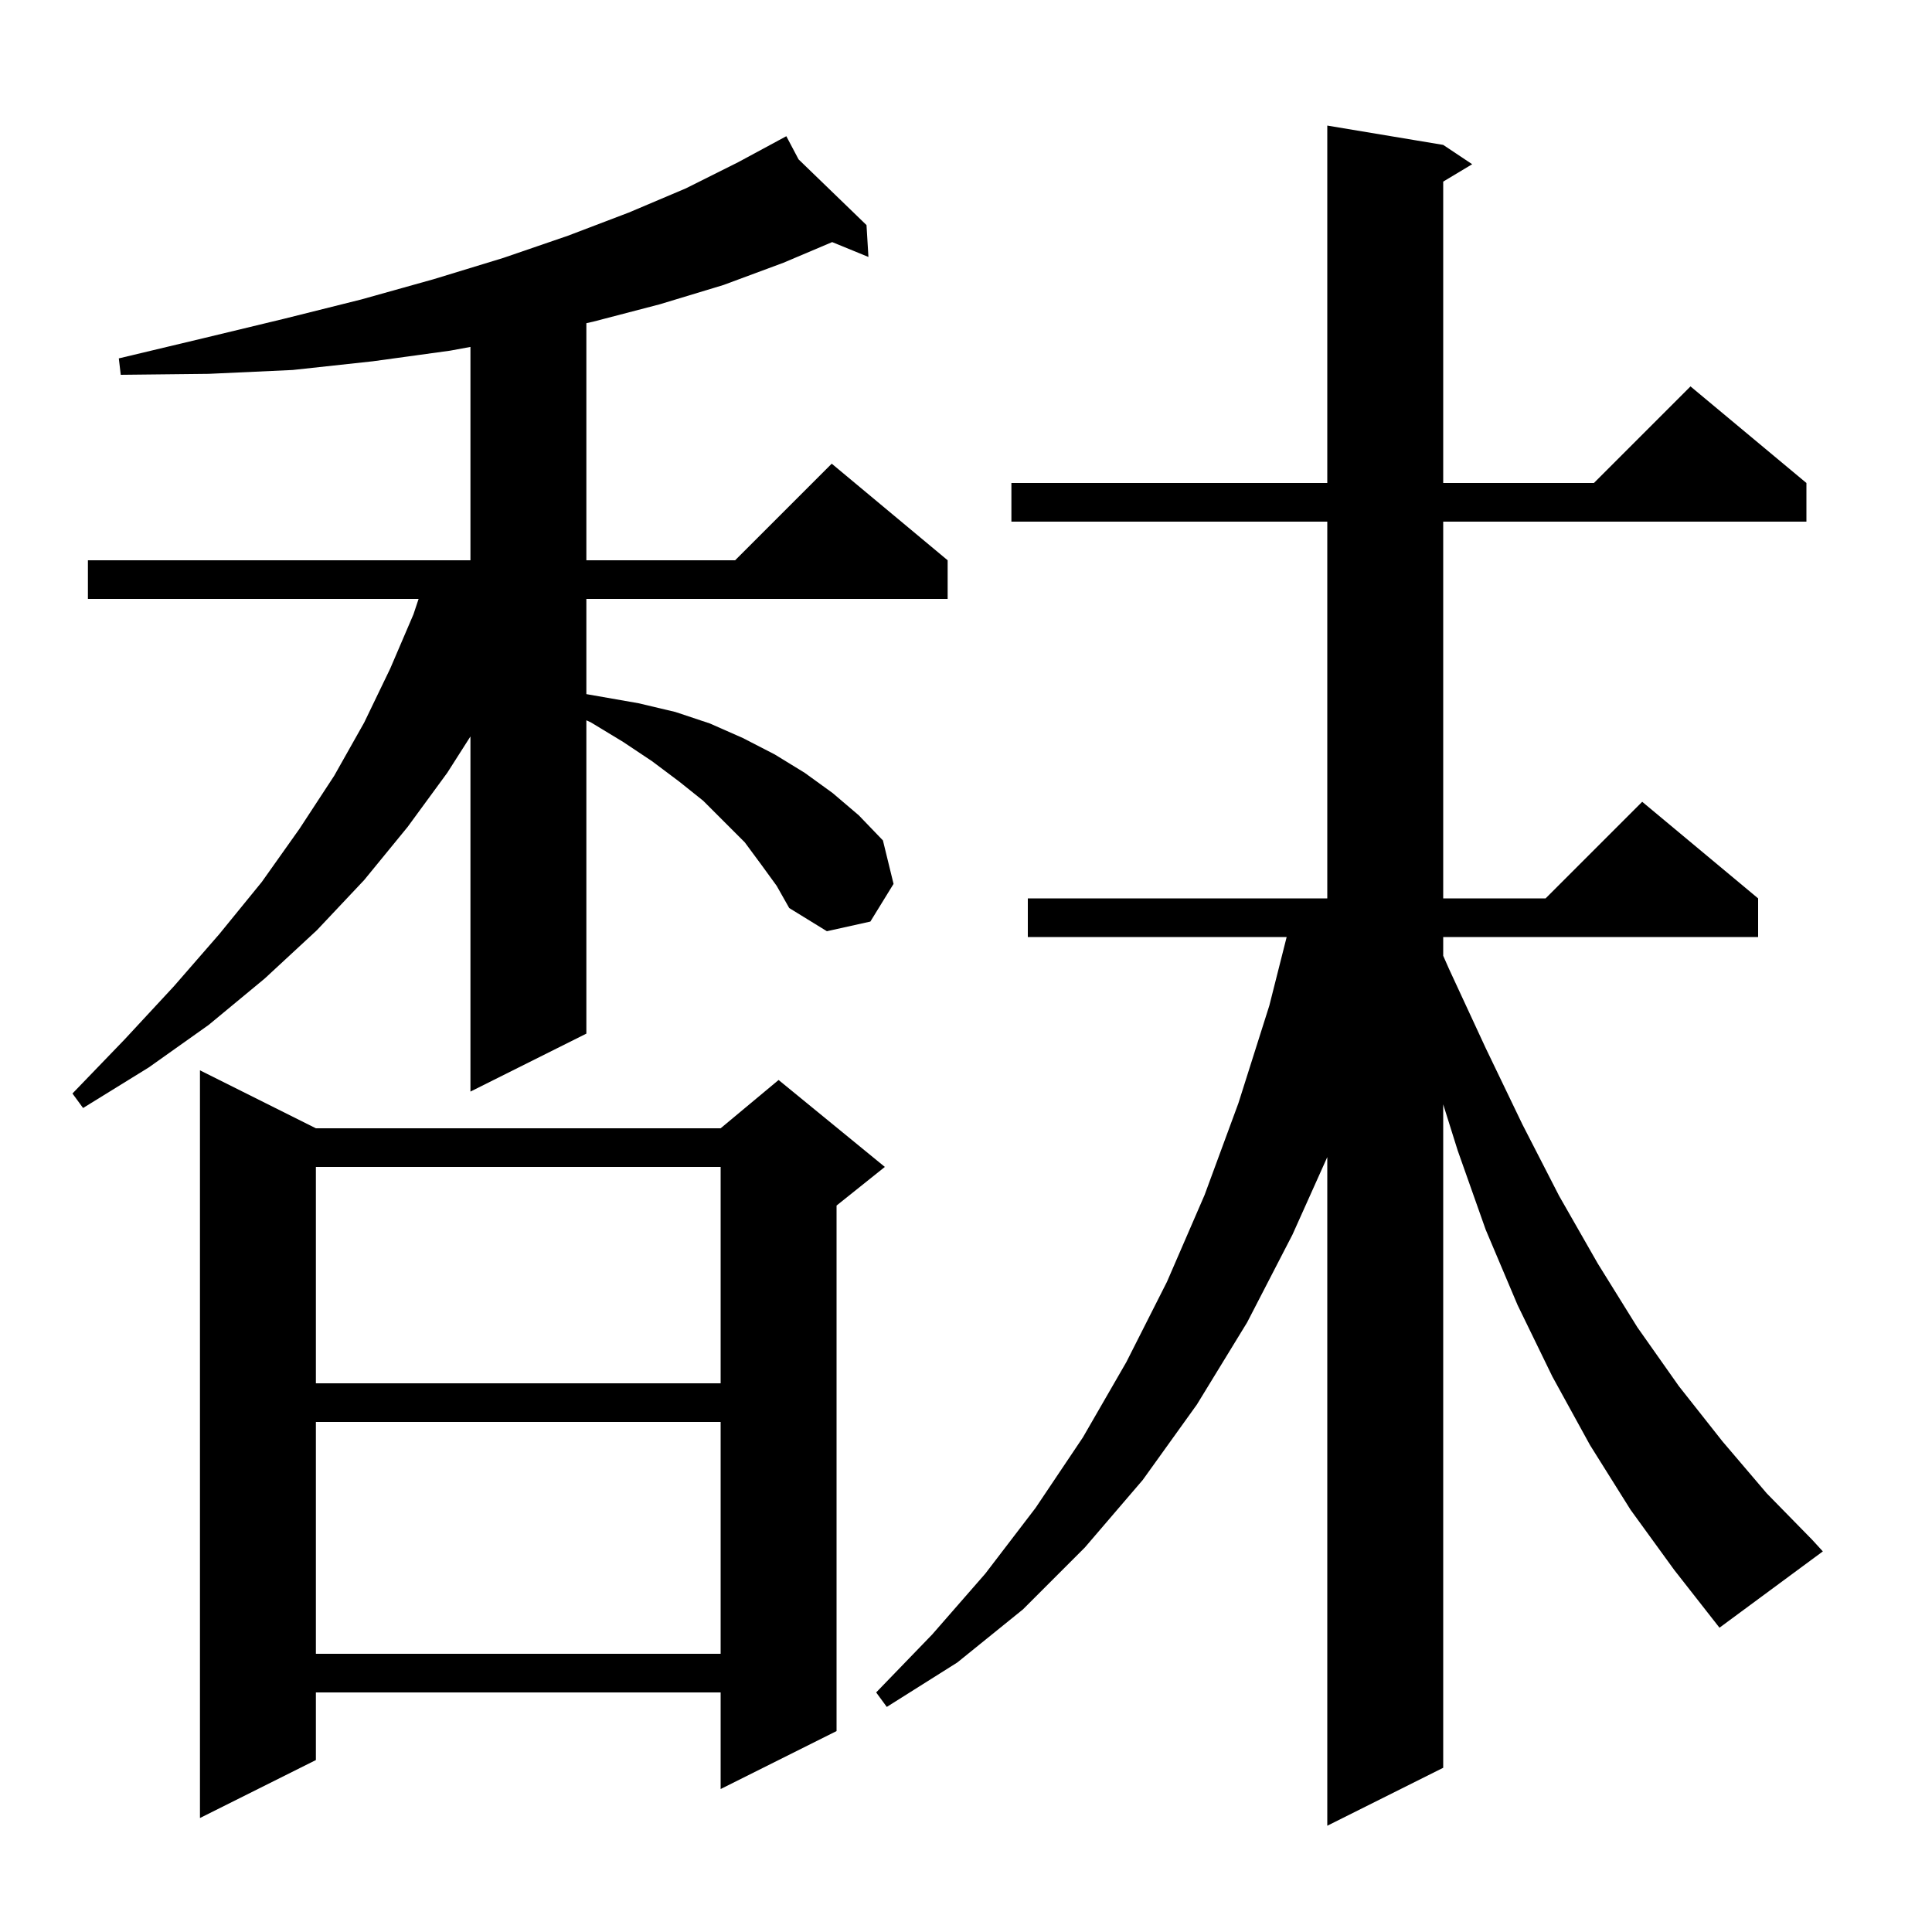 <svg xmlns="http://www.w3.org/2000/svg" xmlns:xlink="http://www.w3.org/1999/xlink" version="1.1" baseProfile="full" viewBox="0 0 200 200" width="200" height="200"><g fill="currentColor"><path d="M 168.8 156.3 L 164.6 149.6 L 160.7 142.5 L 157.1 135.1 L 153.8 127.3 L 150.9 119.1 L 149.4 114.322 L 149.4 183.0 L 137.4 189.0 L 137.4 119.782 L 133.8 127.8 L 129.1 136.9 L 123.9 145.4 L 118.3 153.2 L 112.3 160.2 L 105.9 166.6 L 99.1 172.1 L 91.8 176.7 L 90.7 175.2 L 96.5 169.2 L 102.0 162.9 L 107.2 156.1 L 112.1 148.8 L 116.6 141.0 L 120.8 132.7 L 124.7 123.7 L 128.2 114.2 L 131.4 104.1 L 133.195 97.0 L 106.4 97.0 L 106.4 93.0 L 137.4 93.0 L 137.4 54.0 L 104.7 54.0 L 104.7 50.0 L 137.4 50.0 L 137.4 13.0 L 149.4 15.0 L 152.4 17.0 L 149.4 18.8 L 149.4 50.0 L 165.0 50.0 L 175.0 40.0 L 187.0 50.0 L 187.0 54.0 L 149.4 54.0 L 149.4 93.0 L 160.0 93.0 L 170.0 83.0 L 182.0 93.0 L 182.0 97.0 L 149.4 97.0 L 149.4 98.942 L 150.0 100.3 L 153.8 108.5 L 157.6 116.4 L 161.4 123.8 L 165.4 130.8 L 169.5 137.4 L 173.8 143.5 L 178.3 149.2 L 182.9 154.6 L 187.6 159.4 L 188.7 160.6 L 178.0 168.5 L 173.3 162.5 Z M 32.7 116.8 L 74.6 116.8 L 80.6 111.8 L 91.6 120.8 L 86.6 124.8 L 86.6 179.2 L 74.6 185.2 L 74.6 175.2 L 32.7 175.2 L 32.7 182.2 L 20.7 188.2 L 20.7 110.8 Z M 32.7 147.2 L 32.7 171.2 L 74.6 171.2 L 74.6 147.2 Z M 32.7 120.8 L 32.7 143.2 L 74.6 143.2 L 74.6 120.8 Z M 78.8 89.5 L 77.1 87.2 L 72.8 82.9 L 70.3 80.9 L 67.5 78.8 L 64.5 76.8 L 61.2 74.8 L 60.7 74.564 L 60.7 107.0 L 48.7 113.0 L 48.7 76.238 L 46.3 80.0 L 42.2 85.6 L 37.7 91.1 L 32.8 96.3 L 27.4 101.3 L 21.6 106.1 L 15.4 110.5 L 8.6 114.7 L 7.5 113.2 L 12.9 107.6 L 18.0 102.1 L 22.7 96.7 L 27.1 91.3 L 31.0 85.8 L 34.6 80.3 L 37.7 74.8 L 40.4 69.2 L 42.8 63.6 L 43.333 62.0 L 9.1 62.0 L 9.1 58.0 L 48.7 58.0 L 48.7 35.913 L 46.6 36.3 L 38.6 37.4 L 30.3 38.3 L 21.6 38.7 L 12.5 38.8 L 12.3 37.1 L 21.1 35.0 L 29.4 33.0 L 37.4 31.0 L 44.9 28.9 L 52.1 26.7 L 58.8 24.4 L 65.1 22.0 L 71.0 19.5 L 76.4 16.8 L 80.615 14.524 L 80.6 14.5 L 80.621 14.521 L 81.4 14.1 L 82.668 16.499 L 89.7 23.3 L 89.9 26.6 L 86.146 25.062 L 81.1 27.2 L 74.9 29.5 L 68.3 31.5 L 61.4 33.3 L 60.7 33.456 L 60.7 58.0 L 76.1 58.0 L 86.1 48.0 L 98.1 58.0 L 98.1 62.0 L 60.7 62.0 L 60.7 71.855 L 66.1 72.8 L 69.9 73.7 L 73.5 74.9 L 76.9 76.4 L 80.2 78.1 L 83.3 80.0 L 86.2 82.1 L 88.9 84.4 L 91.4 87.0 L 92.5 91.5 L 90.1 95.4 L 85.6 96.4 L 81.7 94.0 L 80.4 91.7 Z "/></g></svg>